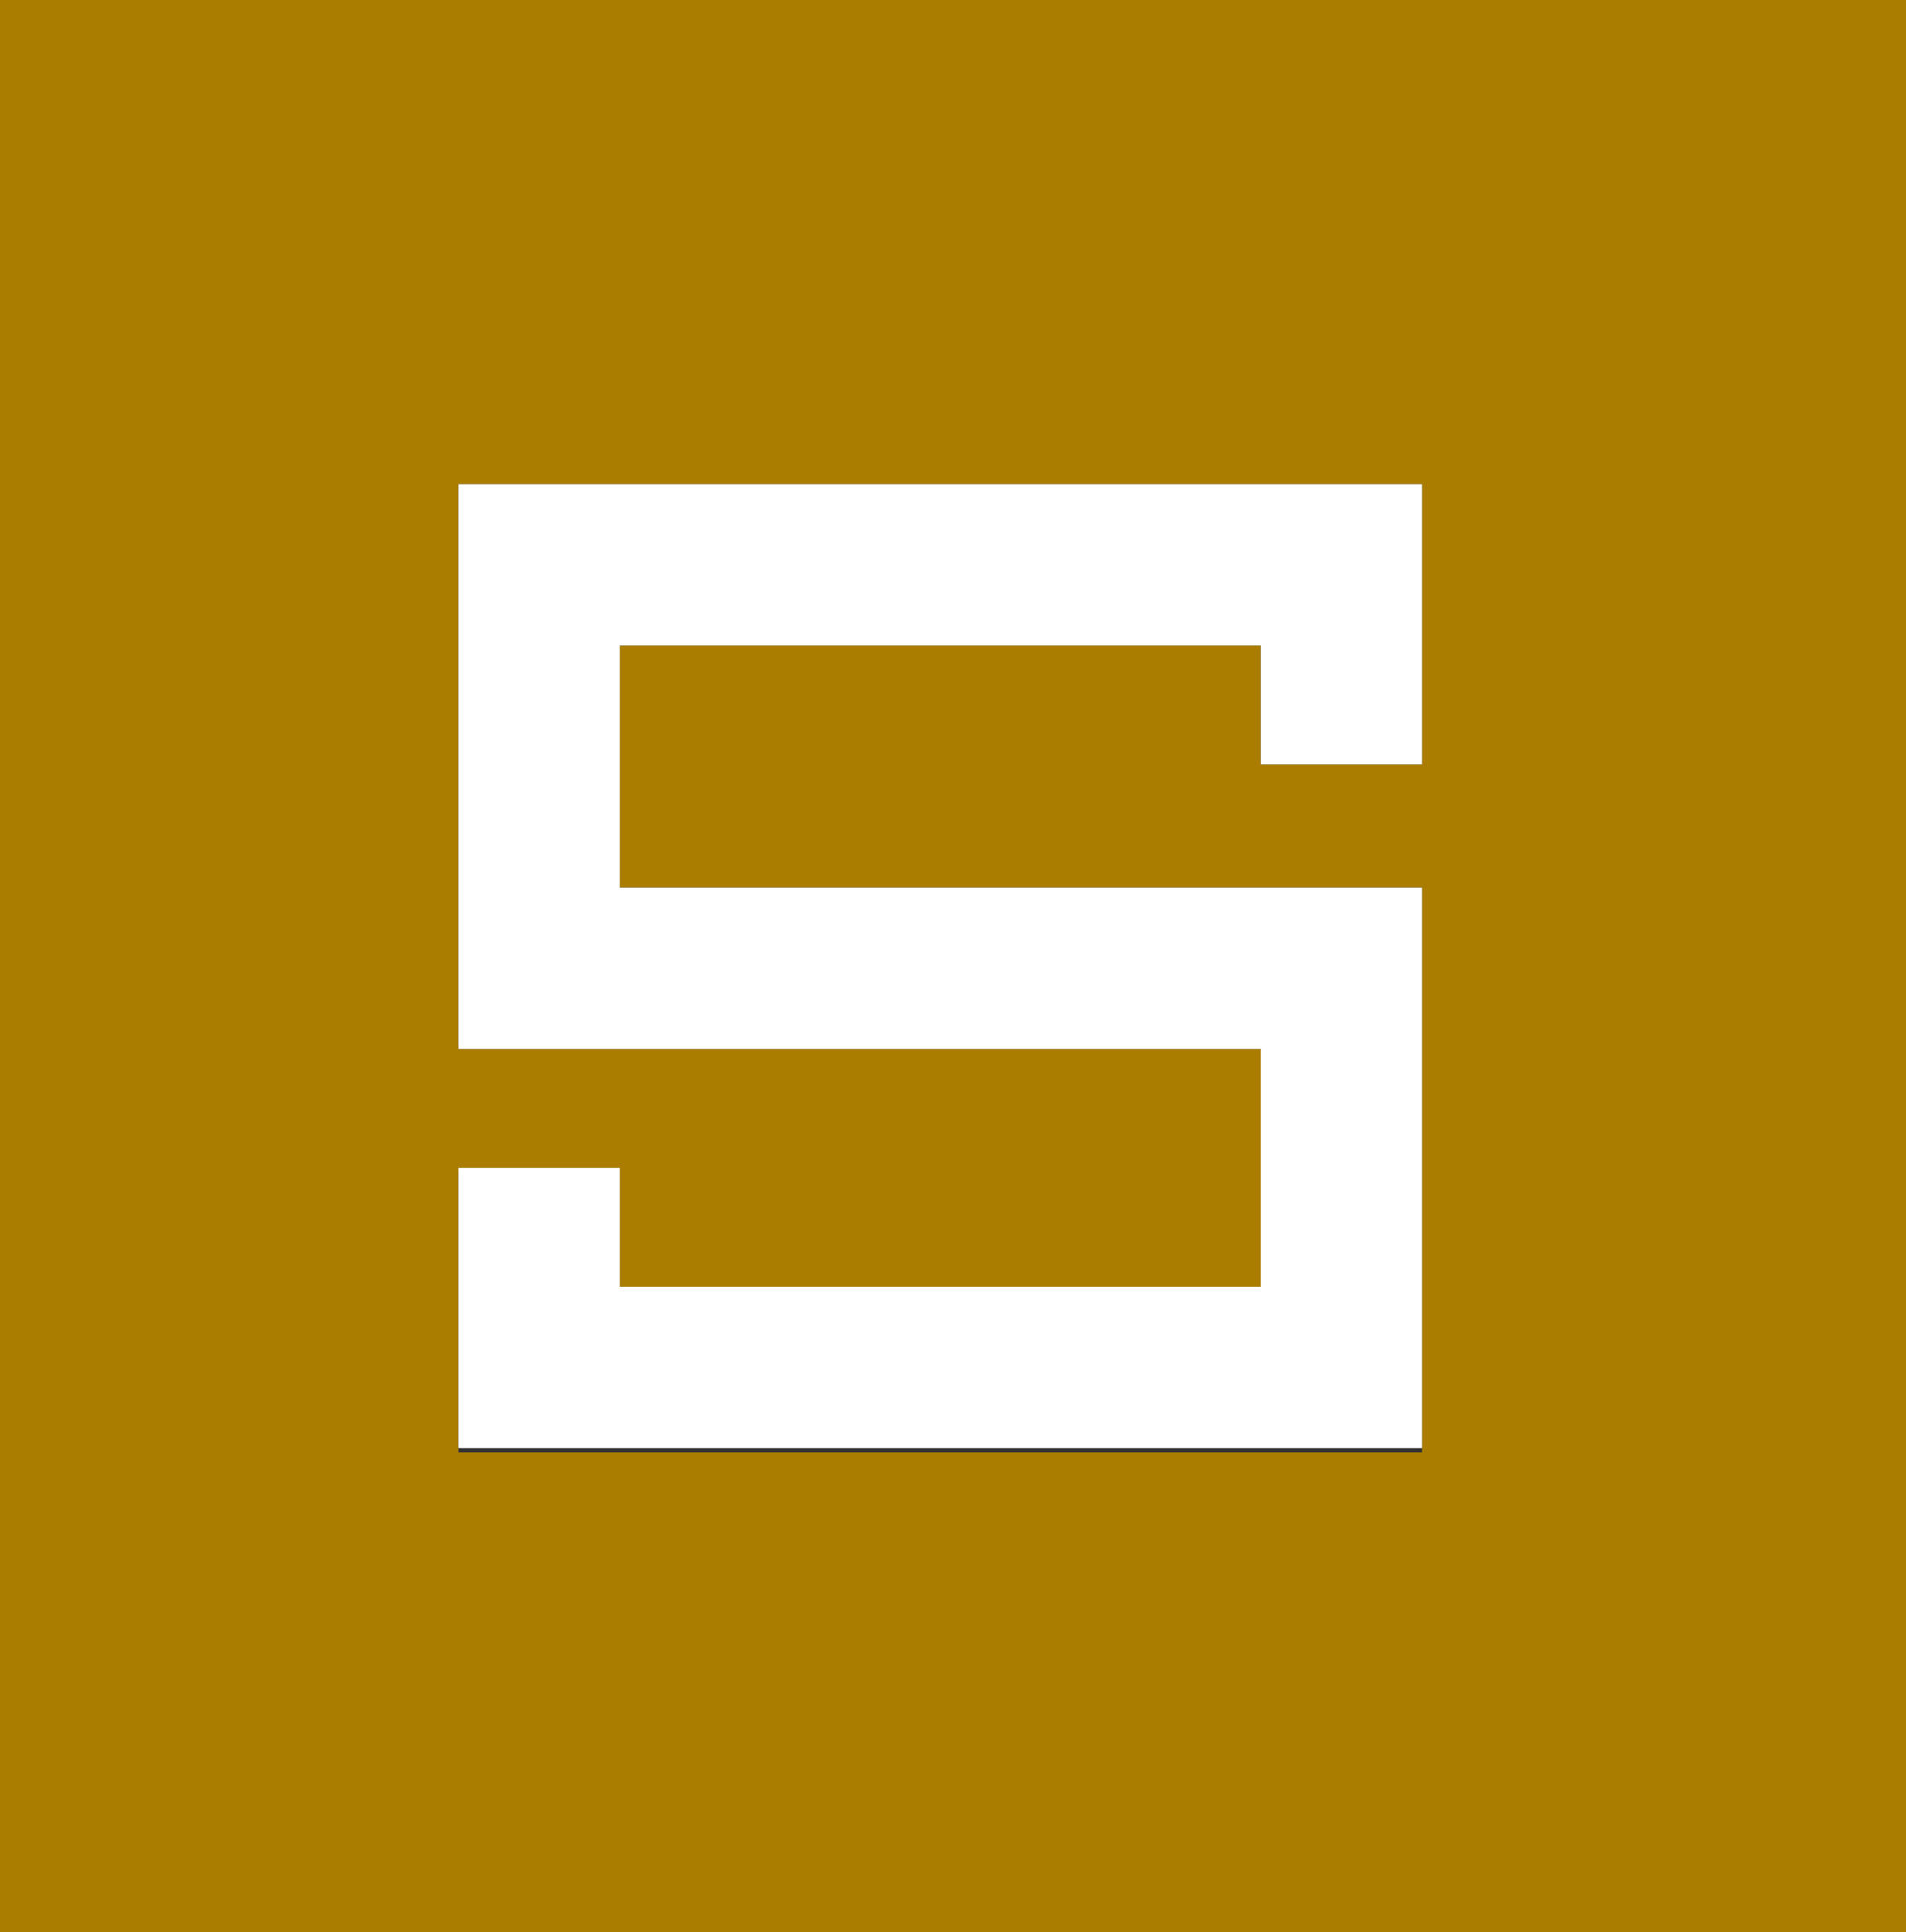 <svg xmlns="http://www.w3.org/2000/svg" id="Ebene_1" data-name="Ebene 1" viewBox="0 0 44.9 45.5"><rect x="0" y="0" width="44.9" height="45.5" fill="#333333" stroke="none"/><defs><style>      .cls-1 {        fill: #aa7d01;      }      .cls-1, .cls-2 {        stroke-width: 0px;      }      .cls-2 {        fill: #fff;      }    </style></defs><path class="cls-1" d="M10.8,20.9v-9.5h22.7v6.6h-3.8v-2.8h-15.1v5.7h18.9v13.3H10.8v-6.6h3.8v2.8h15.2v-5.7H10.8v-3.8ZM0,45.5h44.9V0H0v45.5Z"></path><polygon class="cls-2" points="10.8 27.5 10.8 34.1 33.5 34.1 33.5 20.9 14.6 20.9 14.6 15.2 29.7 15.2 29.7 18 33.5 18 33.5 11.4 10.8 11.4 10.8 24.7 29.7 24.7 29.7 30.3 14.6 30.3 14.6 27.5 10.8 27.5"></polygon></svg>